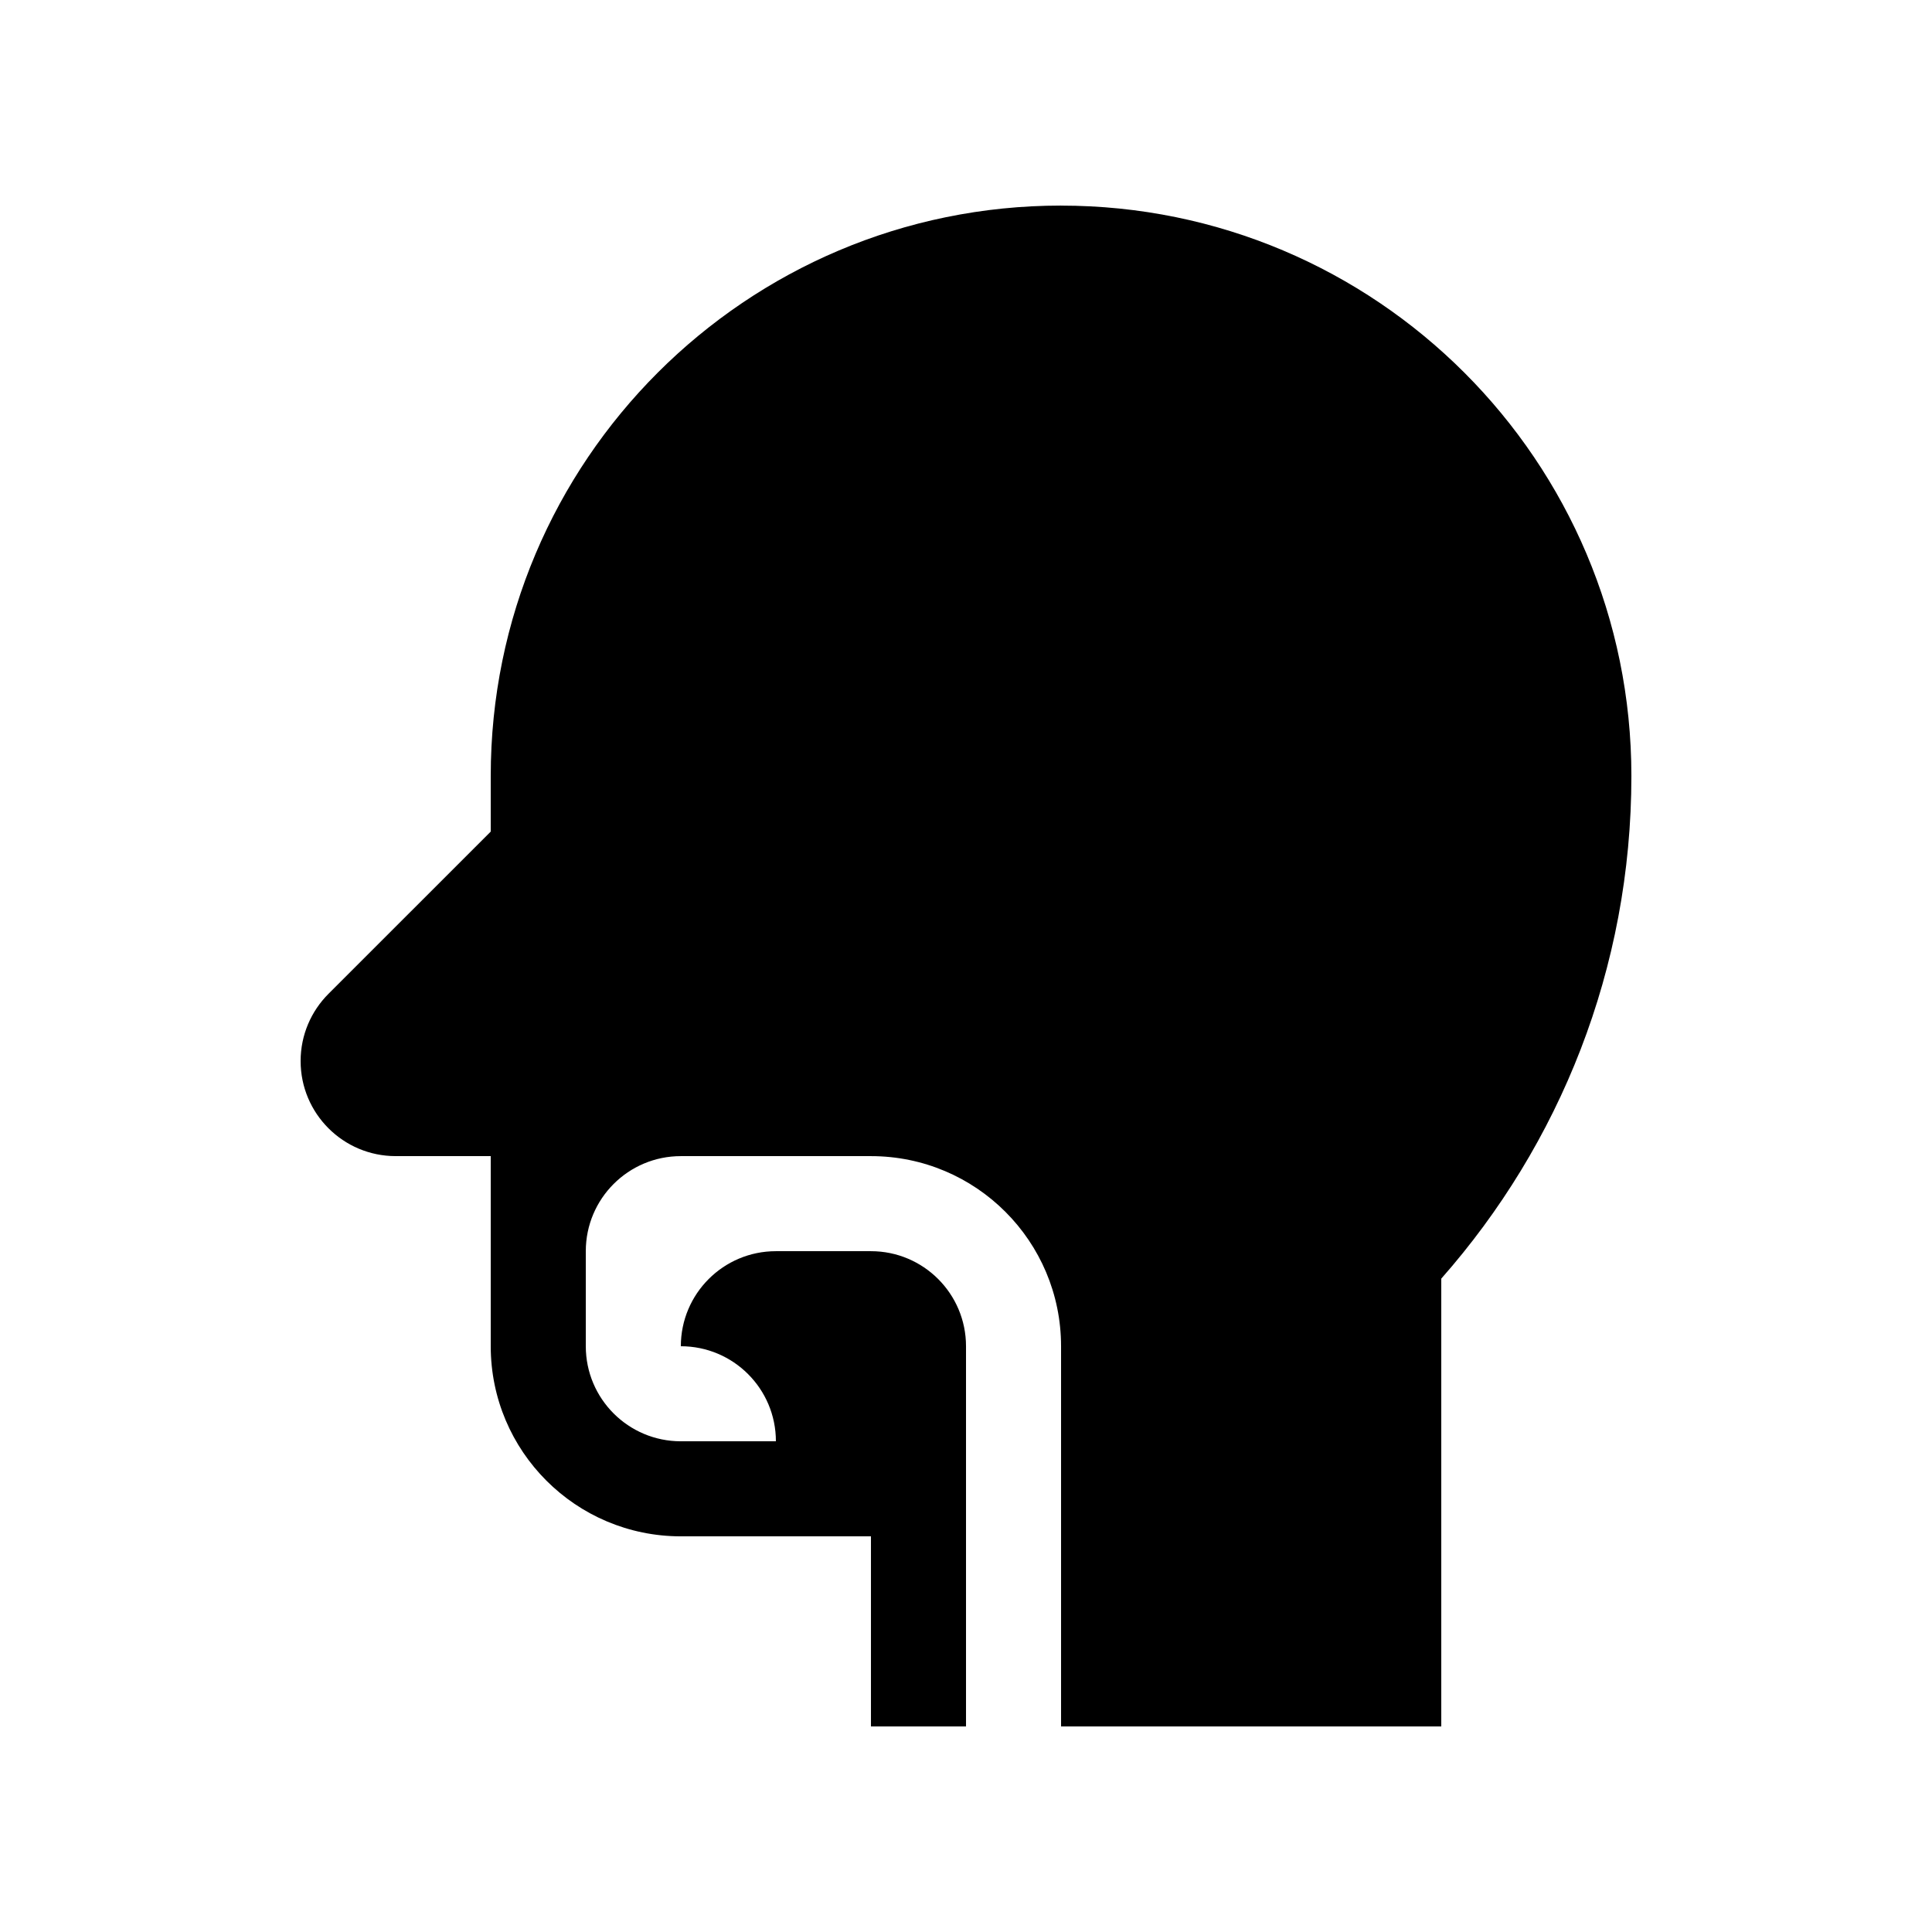 <?xml version="1.0" encoding="UTF-8"?>
<!-- Uploaded to: ICON Repo, www.iconrepo.com, Generator: ICON Repo Mixer Tools -->
<svg fill="#000000" width="800px" height="800px" version="1.1" viewBox="144 144 512 512" xmlns="http://www.w3.org/2000/svg">
 <path d="m425.19 198.48c-83.477 0-151.14 67.664-151.14 151.14v14.758l-43.008 43.004c-4.551 4.555-7.375 10.852-7.375 17.809 0 13.91 11.281 25.191 25.191 25.191h25.191v50.383c0 27.824 22.555 50.379 50.379 50.379h50.383v50.383h25.191v-100.76c0-13.91-11.281-25.191-25.191-25.191h-25.191c-13.91 0-25.191 11.281-25.191 25.191 13.91 0 25.191 11.277 25.191 25.188h-25.191c-13.91 0-25.188-11.277-25.188-25.188v-25.191c0-13.91 11.277-25.191 25.188-25.191h50.383c27.824 0 50.379 22.555 50.379 50.383v100.76h100.76v-118.68c31.332-35.52 50.383-82.133 50.383-133.22 0-83.477-67.668-151.14-151.14-151.14z"/>
</svg>